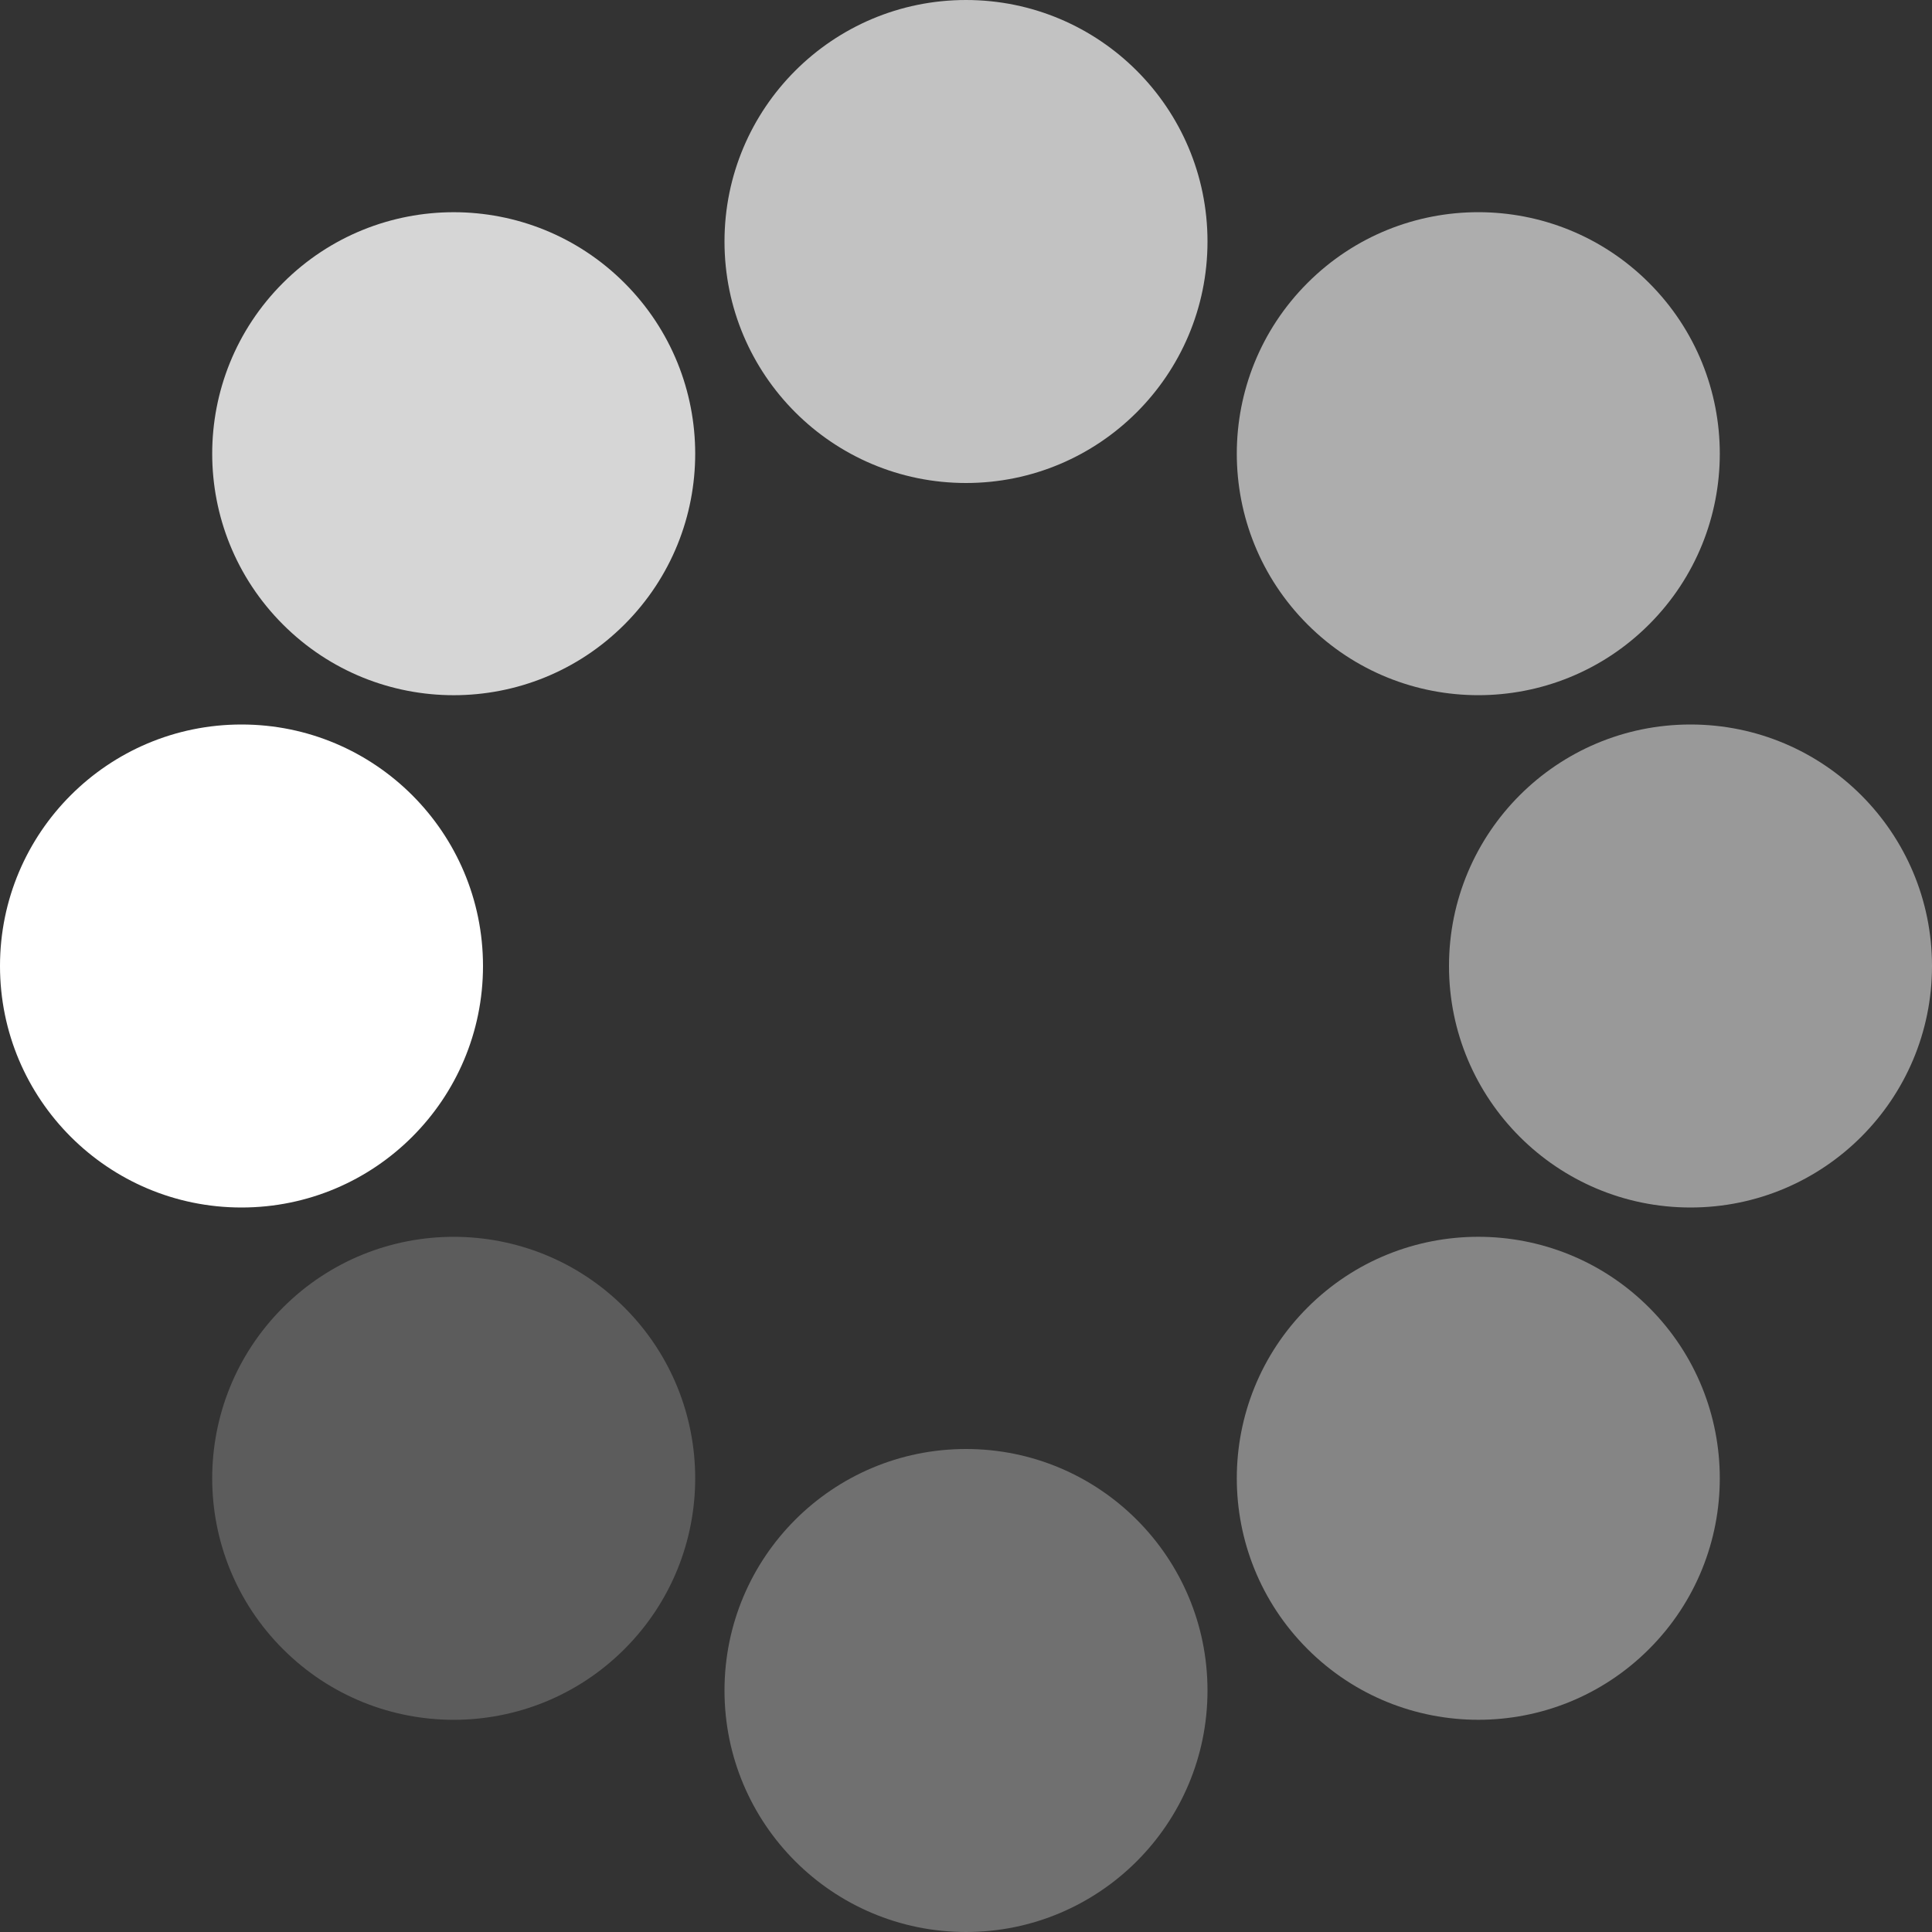 <?xml version="1.0" encoding="UTF-8"?> <svg xmlns="http://www.w3.org/2000/svg" width="250" height="250" viewBox="0 0 250 250" fill="none"><rect x="0" y="0" width="250" height="250" fill="#333333" stroke="none"/><g clip-path="url(#clip0_2901_415)"><path d="M31.25 156.25C48.509 156.25 62.5 142.259 62.5 125C62.5 107.741 48.509 93.75 31.25 93.75C13.991 93.75 0 107.741 0 125C0 142.259 13.991 156.25 31.25 156.25Z" fill="white"></path><path d="M36.612 80.807C48.816 93.011 68.602 93.011 80.806 80.807C93.01 68.603 93.01 48.817 80.806 36.613C68.602 24.409 48.816 24.409 36.612 36.613C24.408 48.817 24.408 68.603 36.612 80.807Z" fill="white" fill-opacity="0.8"></path><path d="M93.75 31.25C93.75 48.509 107.741 62.5 125 62.5C142.259 62.5 156.25 48.509 156.25 31.25C156.25 13.991 142.259 0 125 0C107.741 0 93.75 13.991 93.75 31.25Z" fill="white" fill-opacity="0.7"></path><path d="M169.194 36.61C156.99 48.814 156.99 68.6 169.194 80.804C181.398 93.008 201.184 93.008 213.388 80.804C225.592 68.6 225.592 48.814 213.388 36.61C201.184 24.406 181.398 24.406 169.194 36.61Z" fill="white" fill-opacity="0.6"></path><path d="M218.75 93.75C201.491 93.75 187.5 107.741 187.5 125C187.5 142.259 201.491 156.25 218.75 156.25C236.009 156.25 250 142.259 250 125C250 107.741 236.009 93.75 218.75 93.75Z" fill="white" fill-opacity="0.5"></path><path d="M213.388 169.193C201.184 156.989 181.398 156.989 169.194 169.193C156.99 181.397 156.99 201.183 169.194 213.387C181.398 225.591 201.184 225.591 213.388 213.387C225.592 201.183 225.592 181.397 213.388 169.193Z" fill="white" fill-opacity="0.4"></path><path d="M156.25 218.75C156.25 201.491 142.259 187.5 125 187.5C107.741 187.5 93.75 201.491 93.75 218.75C93.75 236.009 107.741 250 125 250C142.259 250 156.25 236.009 156.25 218.75Z" fill="white" fill-opacity="0.3"></path><path d="M80.806 213.39C93.01 201.186 93.01 181.4 80.806 169.196C68.602 156.992 48.816 156.992 36.612 169.196C24.408 181.4 24.408 201.186 36.612 213.39C48.816 225.594 68.602 225.594 80.806 213.39Z" fill="white" fill-opacity="0.2"></path></g><defs><clipPath id="clip0_2901_415"><rect width="250" height="250" fill="white"></rect></clipPath></defs></svg> 